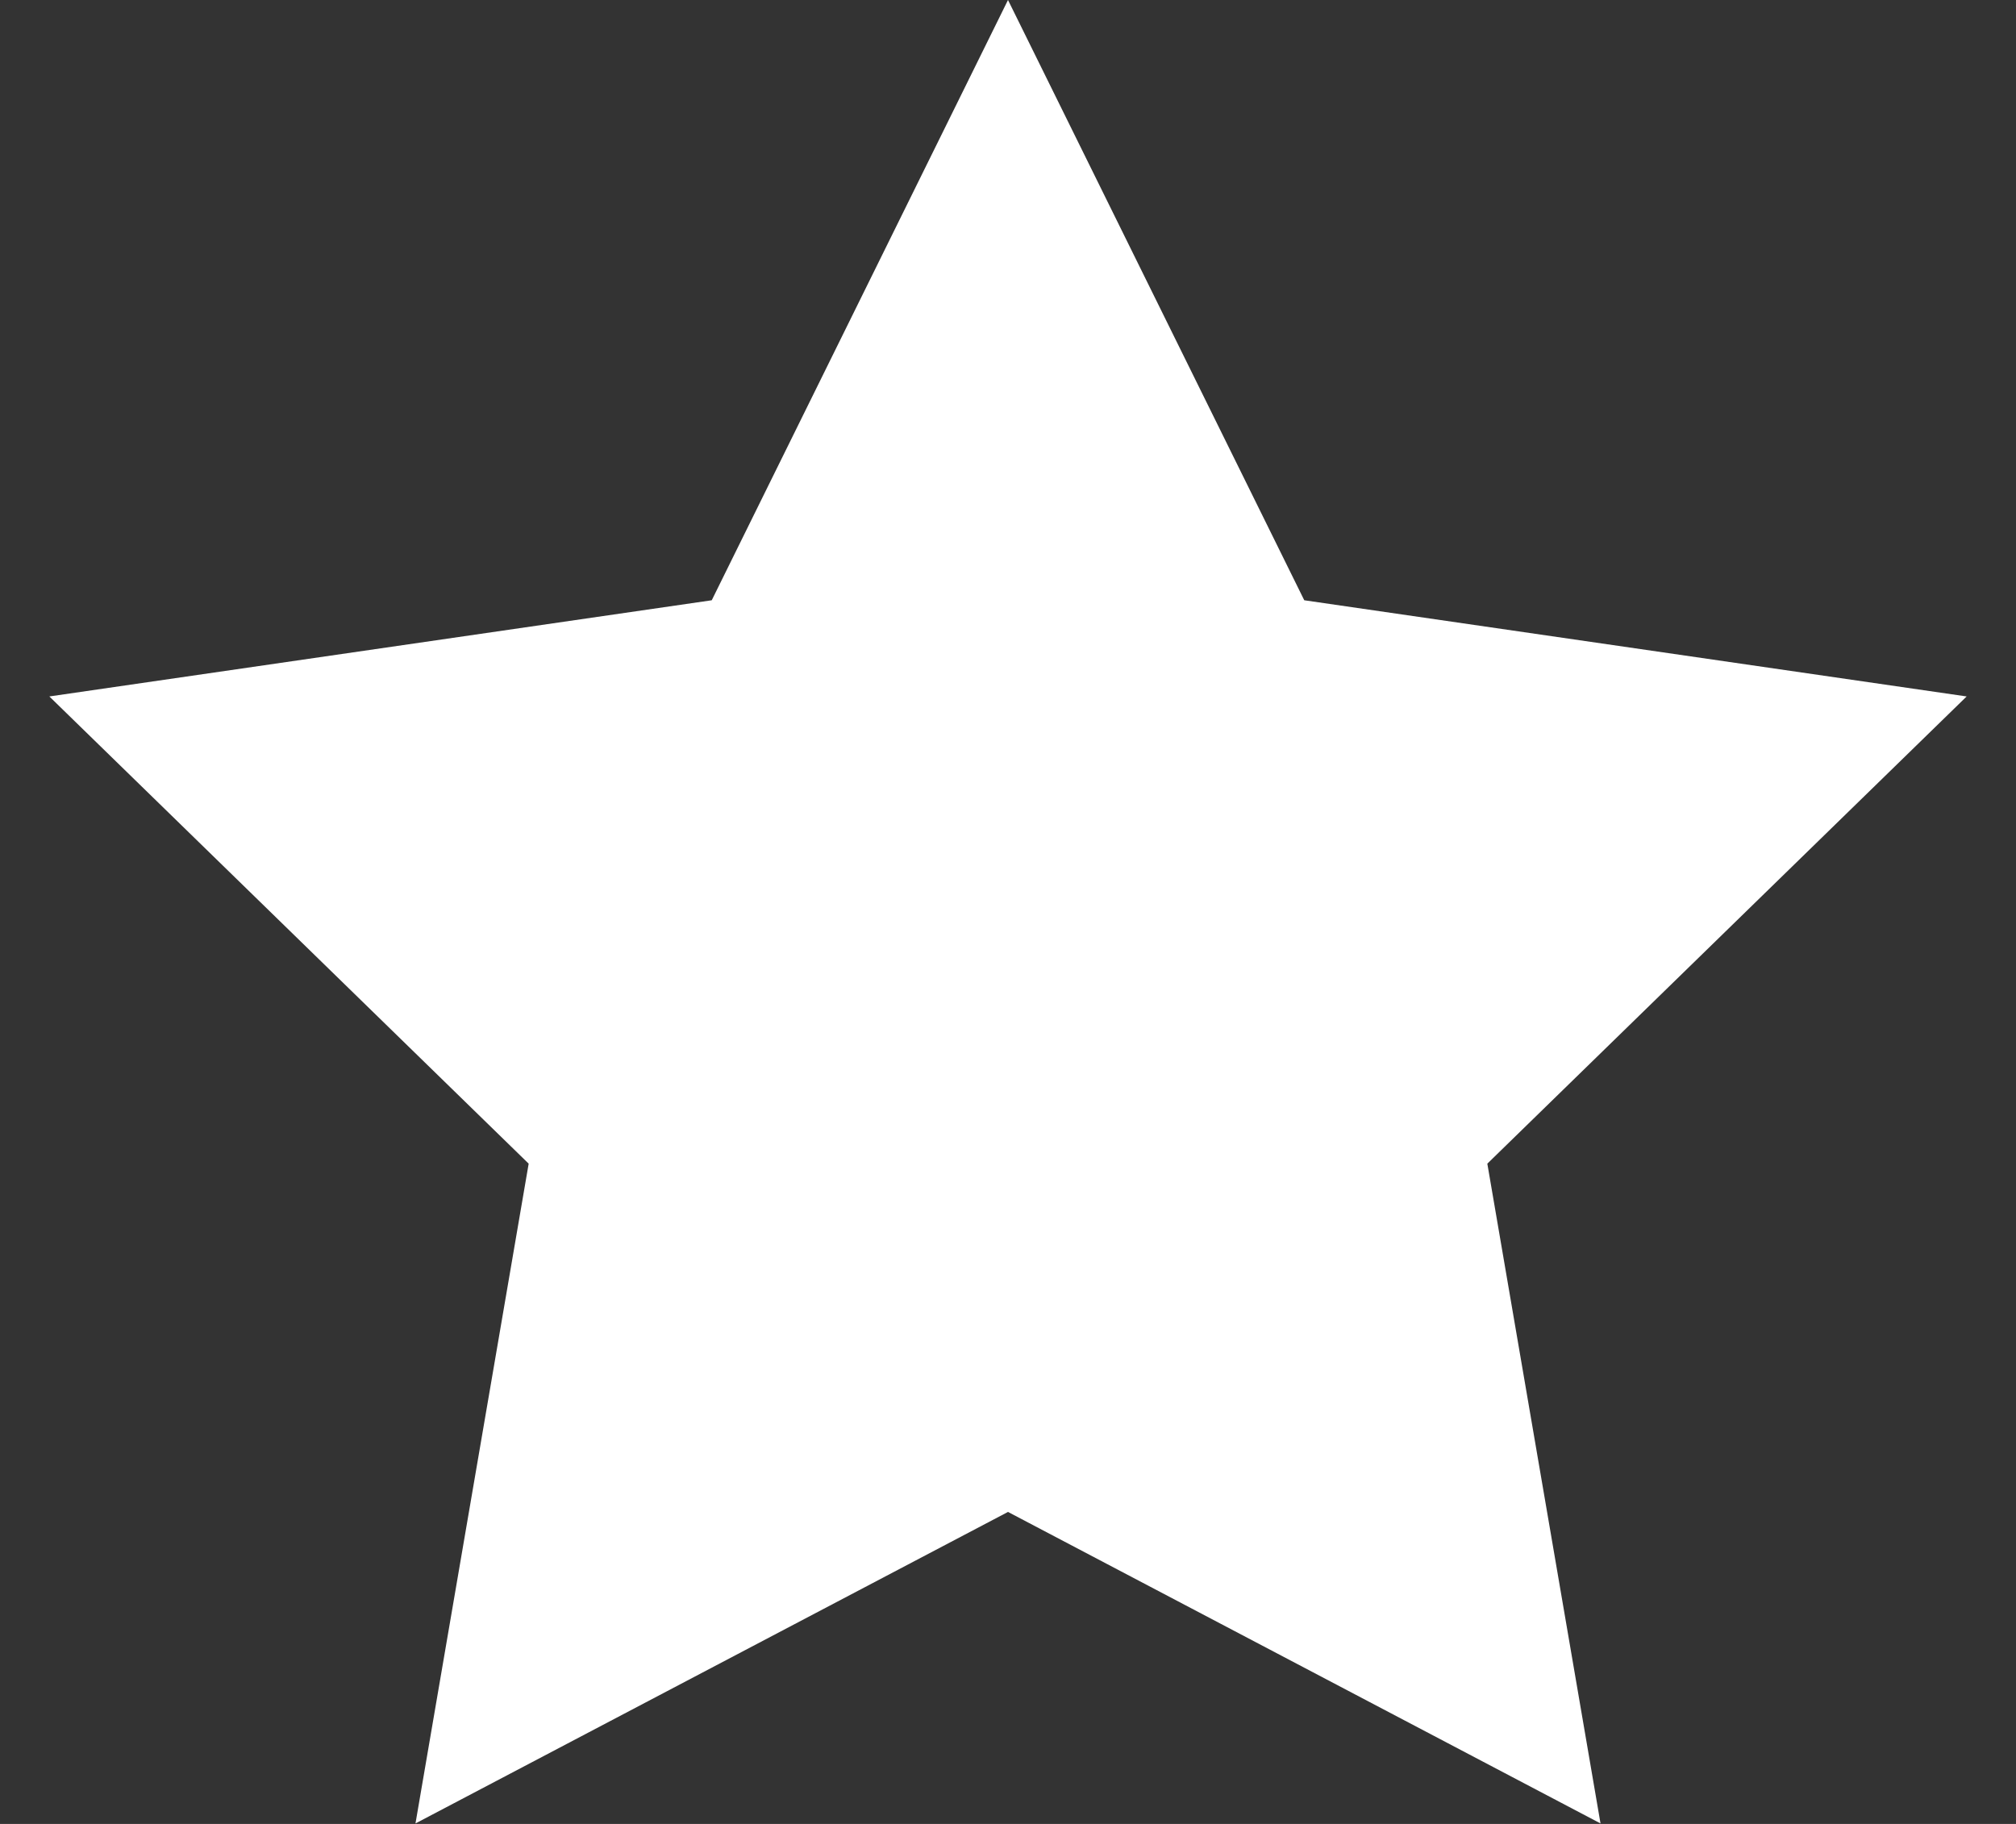<?xml version="1.0" encoding="UTF-8"?>
<svg width="21px" height="19px" viewBox="0 0 21 19" version="1.1" xmlns="http://www.w3.org/2000/svg" xmlns:xlink="http://www.w3.org/1999/xlink">
    <rect x="0" y="0" width="21" height="19" fill="#333333" stroke="none"/>
    <!-- Generator: Sketch 55 (78076) - https://sketchapp.com -->
    <title>Star Copy</title>
    <desc>Created with Sketch.</desc>
    <g id="Kentish" stroke="none" stroke-width="1" fill="none" fill-rule="evenodd">
        <g id="Desktop-Homepage" transform="translate(-903, -2009)" fill="#FFFFFF">
            <g id="Featured-Venue" transform="translate(150, 1999)">
                <polygon id="Star-Copy" points="763.5 25.75 757.328 28.995 758.507 22.122 753.514 17.255 760.414 16.253 763.5 10 766.586 16.253 773.486 17.255 768.493 22.122 769.672 28.995"></polygon>
            </g>
        </g>
    </g>
</svg>